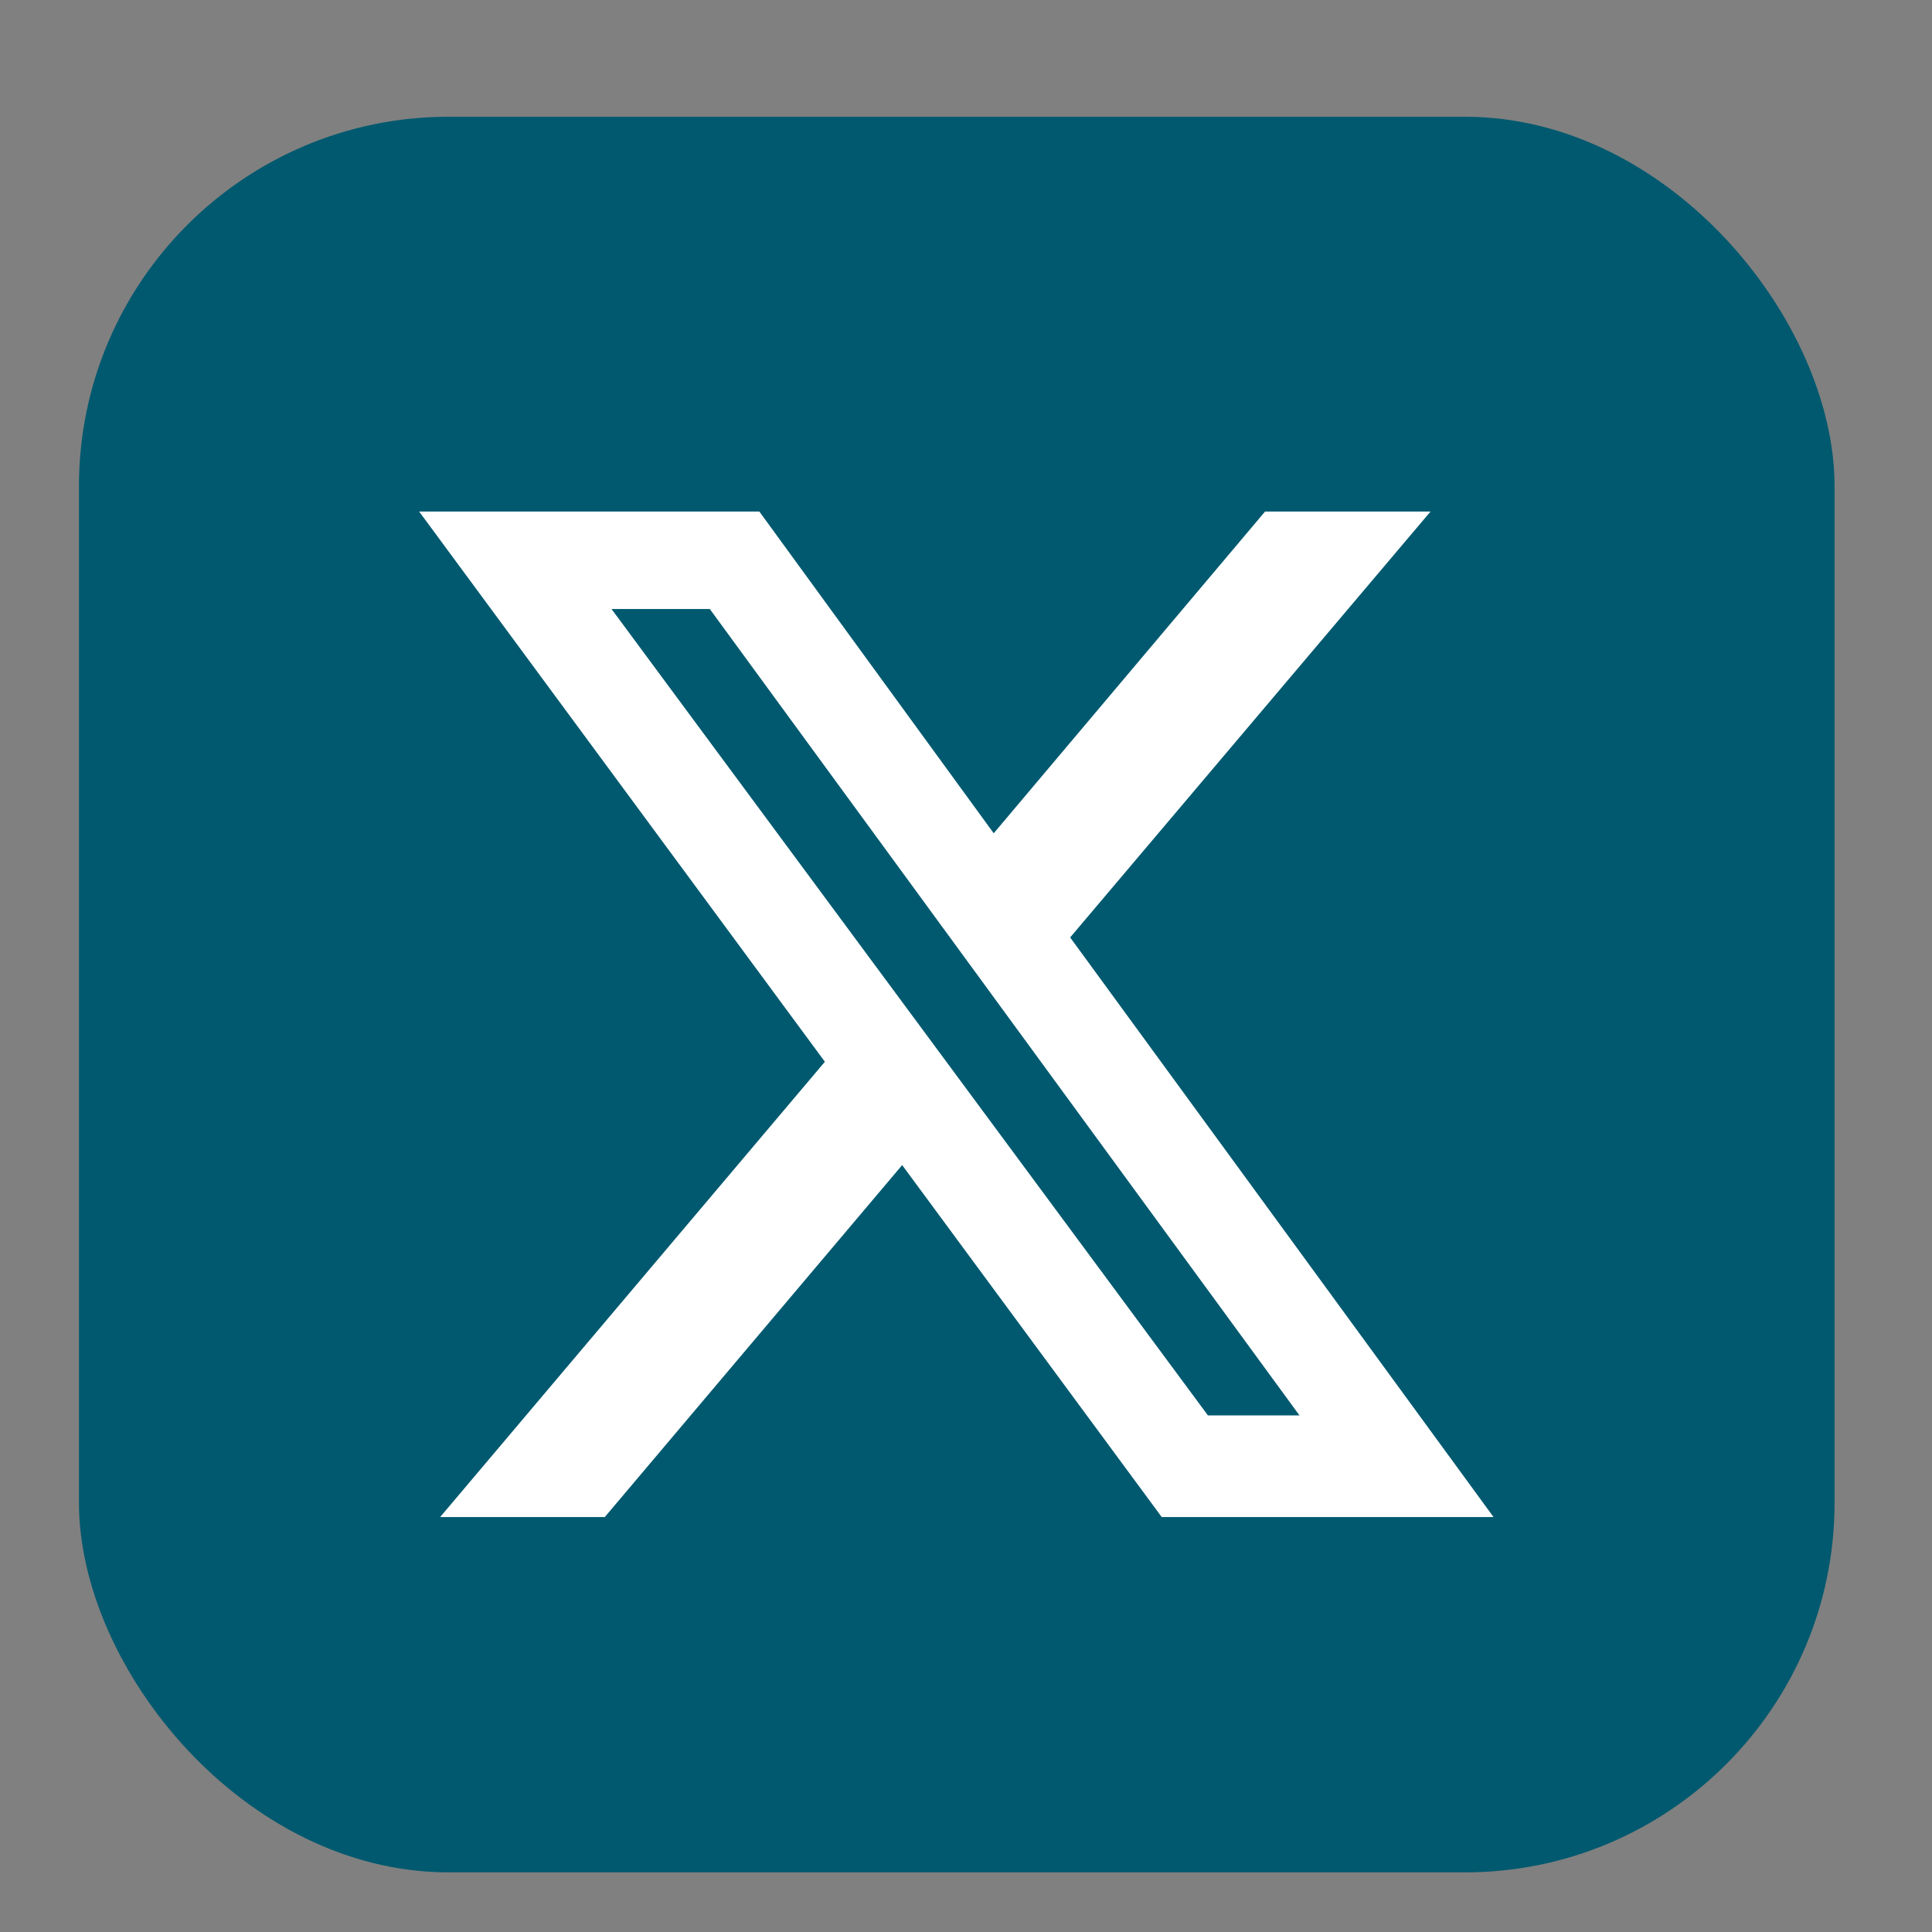 <?xml version="1.0" encoding="UTF-8"?>
<svg id="Layer_1" data-name="Layer 1" xmlns="http://www.w3.org/2000/svg" version="1.1" viewBox="0 0 230 230">
  <rect x="0" y="0" width="230" height="230" fill="#808080" stroke="none"/>
  <defs>
    <style>
      .cls-1 {
        fill: #fff;
      }

      .cls-1, .cls-2 {
        stroke-width: 0px;
      }

      .cls-2 {
        fill: #00596f;
      }
    </style>
  </defs>
  <rect class="cls-2" x="9.4" y="13.9" width="209" height="209" rx="44" ry="44"/>
  <path class="cls-1" d="M143.8,168.5h10.9l-70.2-96h-11.7l71,96ZM150.7,60.9h19.6l-42.9,50.7,50.4,69h-39.5l-30.9-41.9-35.4,41.9h-19.6l45.8-54.2L49.9,60.9h40.5l27.9,38.3,32.3-38.3Z"/>
</svg>